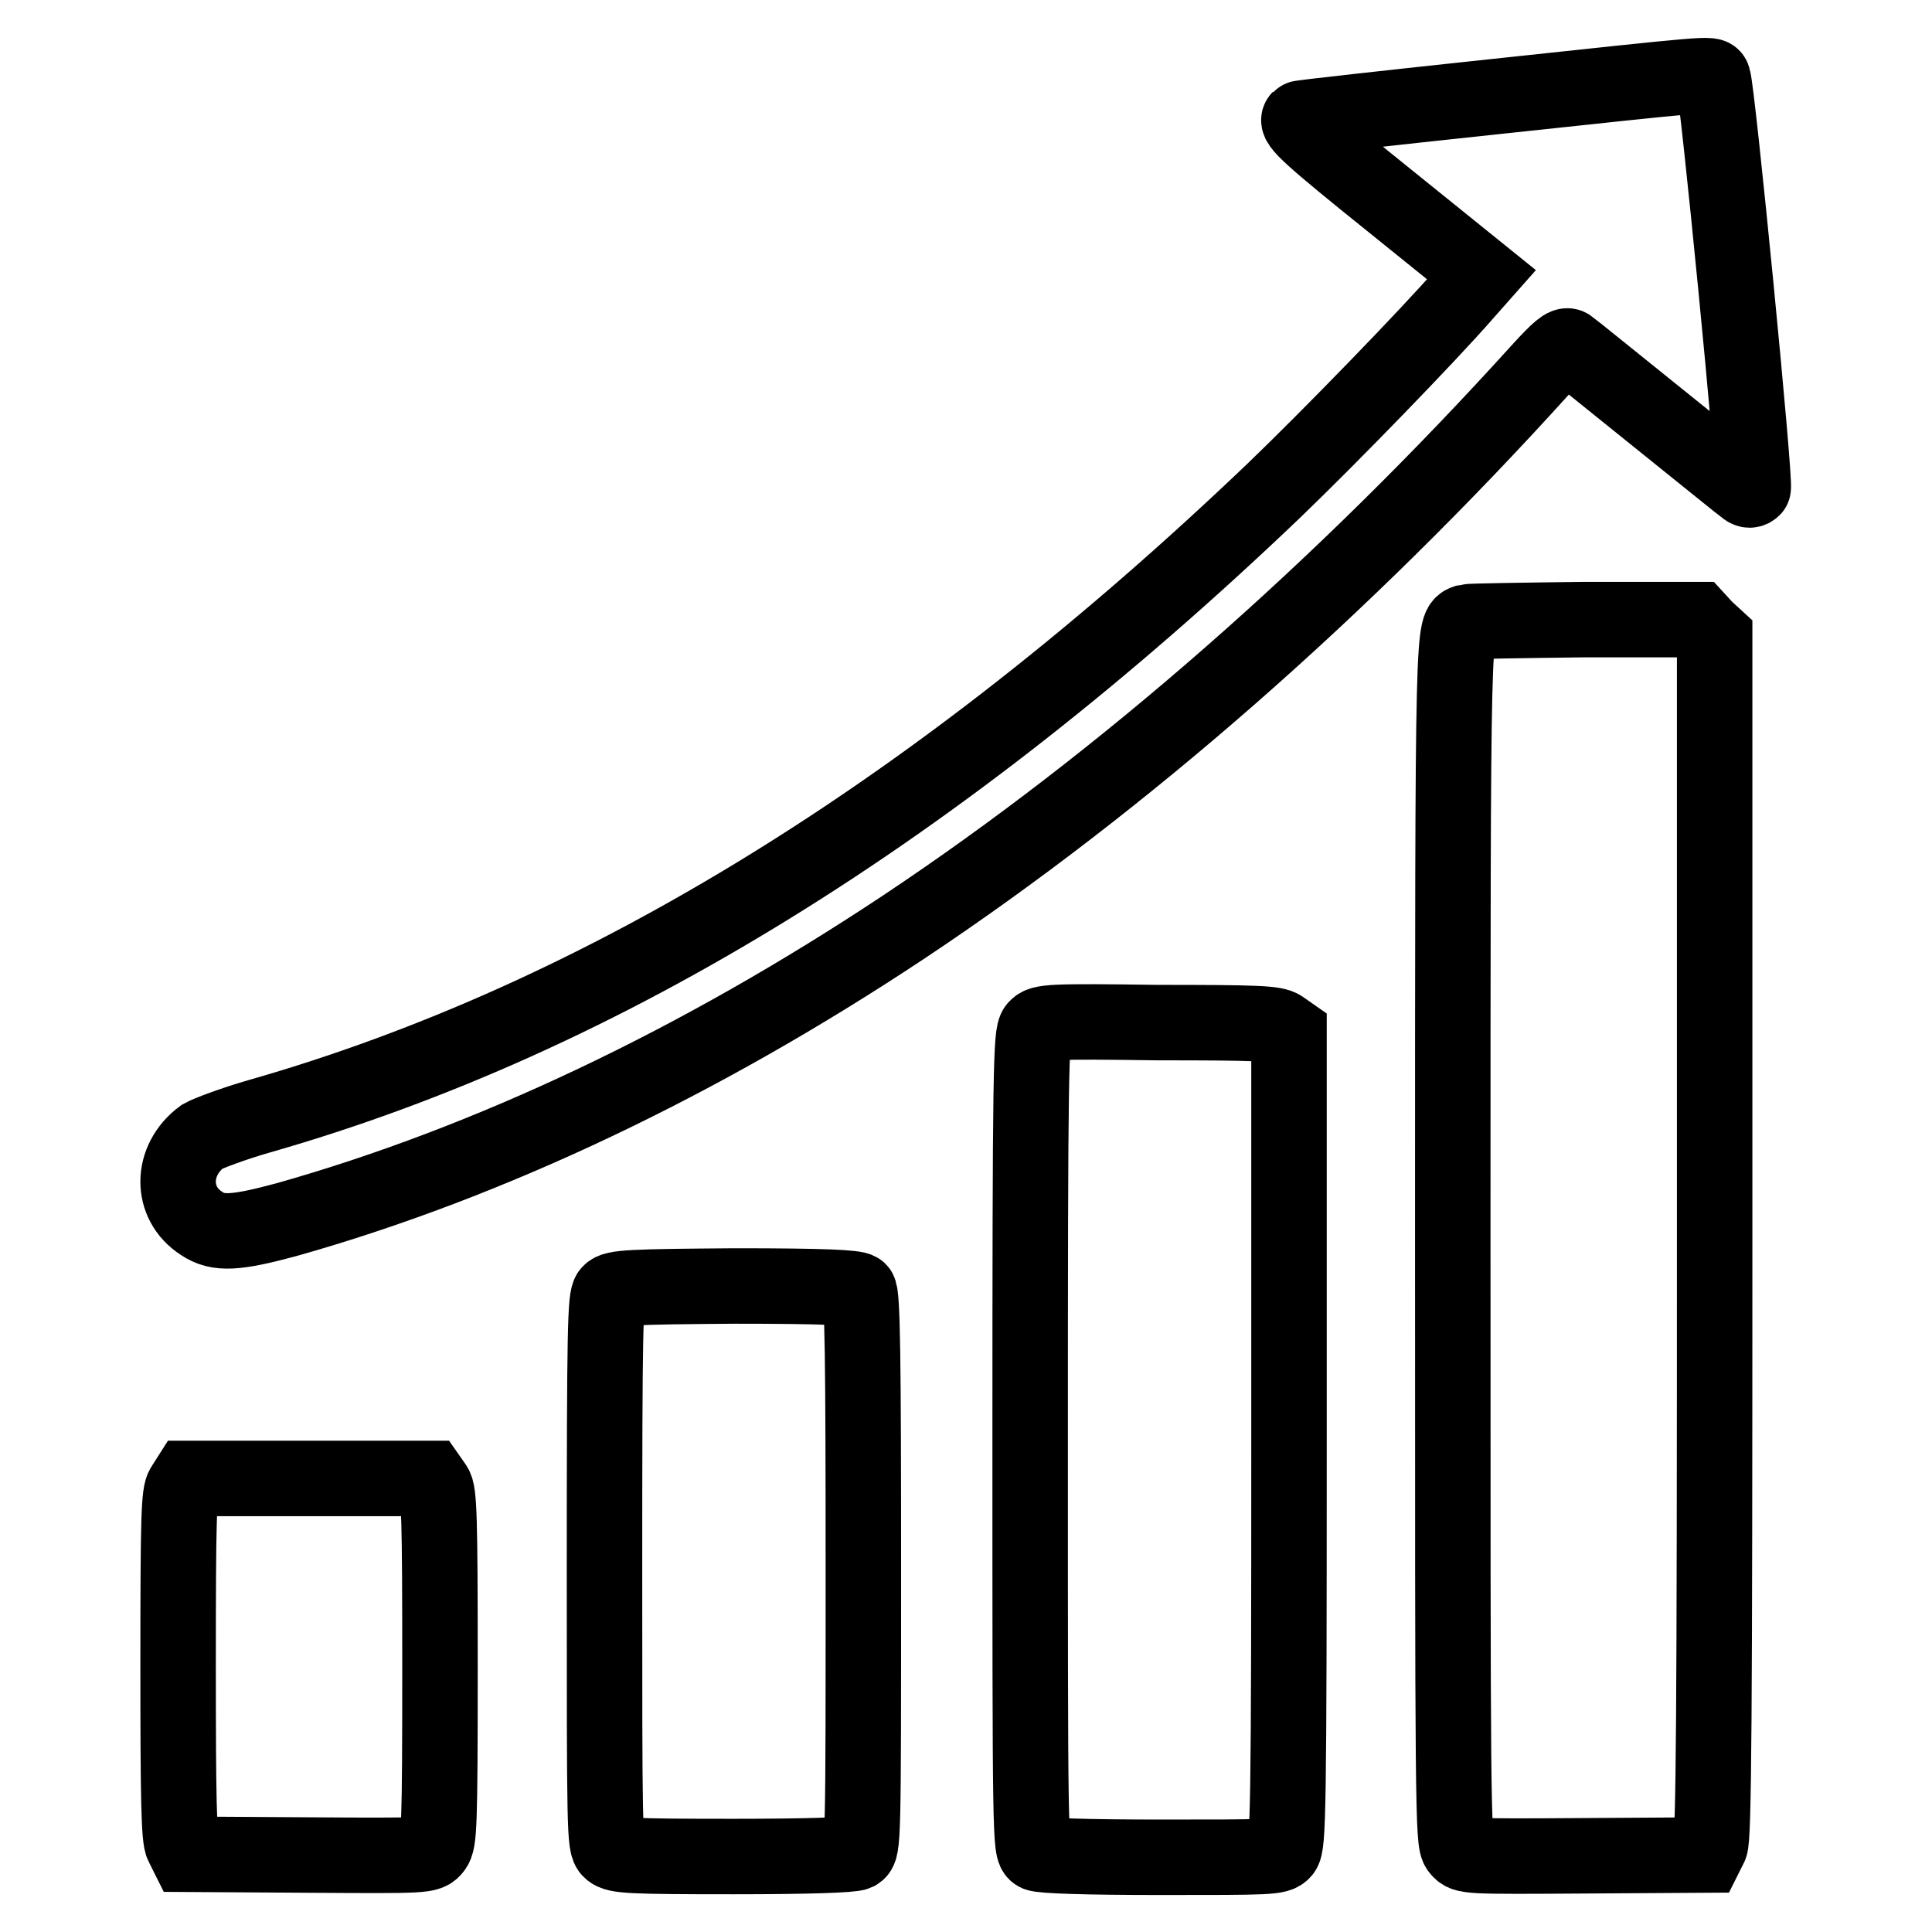 <?xml version="1.0" encoding="utf-8"?>
<!-- Svg Vector Icons : http://www.onlinewebfonts.com/icon -->
<!DOCTYPE svg PUBLIC "-//W3C//DTD SVG 1.1//EN" "http://www.w3.org/Graphics/SVG/1.1/DTD/svg11.dtd">
<svg version="1.1" xmlns="http://www.w3.org/2000/svg" xmlns:xlink="http://www.w3.org/1999/xlink" x="0px" y="0px" viewBox="0 0 256 256" enable-background="new 0 0 256 256" xml:space="preserve">
<g><g><g><path stroke-width="10" fill-opacity="0" stroke="#000000"  d="M198.1,12.8c-14.1,1.5-25.8,2.8-25.9,2.9c-0.6,0.6,1.5,2.5,12.2,11.1l11.9,9.6L194,39c-4.8,5.5-17.7,18.8-25.3,26.1c-44.2,42.2-88.8,69.8-134.3,82.8c-3.5,1-6.9,2.3-7.6,2.7c-4.2,3.1-4.3,8.8-0.1,11.5c2.2,1.5,4.6,1.3,11.3-0.5c26.9-7.6,54.7-20.8,81.8-38.8c29-19.3,58.1-44.8,84.4-73.9c2.3-2.5,3.2-3.3,3.7-3c0.3,0.2,5.6,4.5,11.7,9.4s11.4,9.2,11.7,9.4c0.4,0.3,0.7,0.3,1,0c0.4-0.4-4.7-52.5-5.3-54.3C226.8,9.7,227.1,9.7,198.1,12.8z"/><path stroke-width="10" fill-opacity="0" stroke="#000000"  d="M194.4,82.4c-1.9,0.7-1.9-1.7-1.9,81.7c0,75.5,0,80,0.8,80.9c0.8,1,0.9,1,16.8,0.9l15.9-0.1l0.6-1.2c0.5-0.9,0.6-17.5,0.6-80.7V84.4l-1.2-1.1l-1.1-1.2l-15,0C201.8,82.2,194.8,82.3,194.4,82.4z"/><path stroke-width="10" fill-opacity="0" stroke="#000000"  d="M137.3,136.2c-0.7,0.8-0.8,5.3-0.8,54.9c0,52.9,0,54,0.9,54.5c0.6,0.3,6.6,0.5,16.4,0.5c14.4,0,15.5,0,16.2-0.8c0.7-0.8,0.8-5.2,0.8-54.6v-53.8l-1-0.7c-0.9-0.6-3.2-0.7-16.4-0.7C139.1,135.3,138,135.4,137.3,136.2z"/><path stroke-width="10" fill-opacity="0" stroke="#000000"  d="M80.8,171.3c-0.6,0.6-0.7,4.6-0.7,36.9c0,34.5,0,36.3,0.8,37c0.8,0.7,2.6,0.8,16.3,0.8c9.7,0,15.7-0.2,16.3-0.5c0.9-0.5,0.9-1.4,0.9-37.2c0-28-0.1-36.9-0.6-37.3c-0.4-0.4-4.7-0.6-16.4-0.6C83.6,170.5,81.4,170.6,80.8,171.3z"/><path stroke-width="10" fill-opacity="0" stroke="#000000"  d="M24.3,197c-0.6,0.9-0.7,3.9-0.7,23.7c0,17.4,0.1,23,0.6,23.8l0.6,1.2l15.9,0.1c15.8,0.1,16,0.1,16.8-0.9c0.7-0.9,0.8-2.8,0.8-24c0-20-0.1-23.1-0.7-24l-0.7-1H41H25L24.3,197z"/></g></g></g>
</svg>